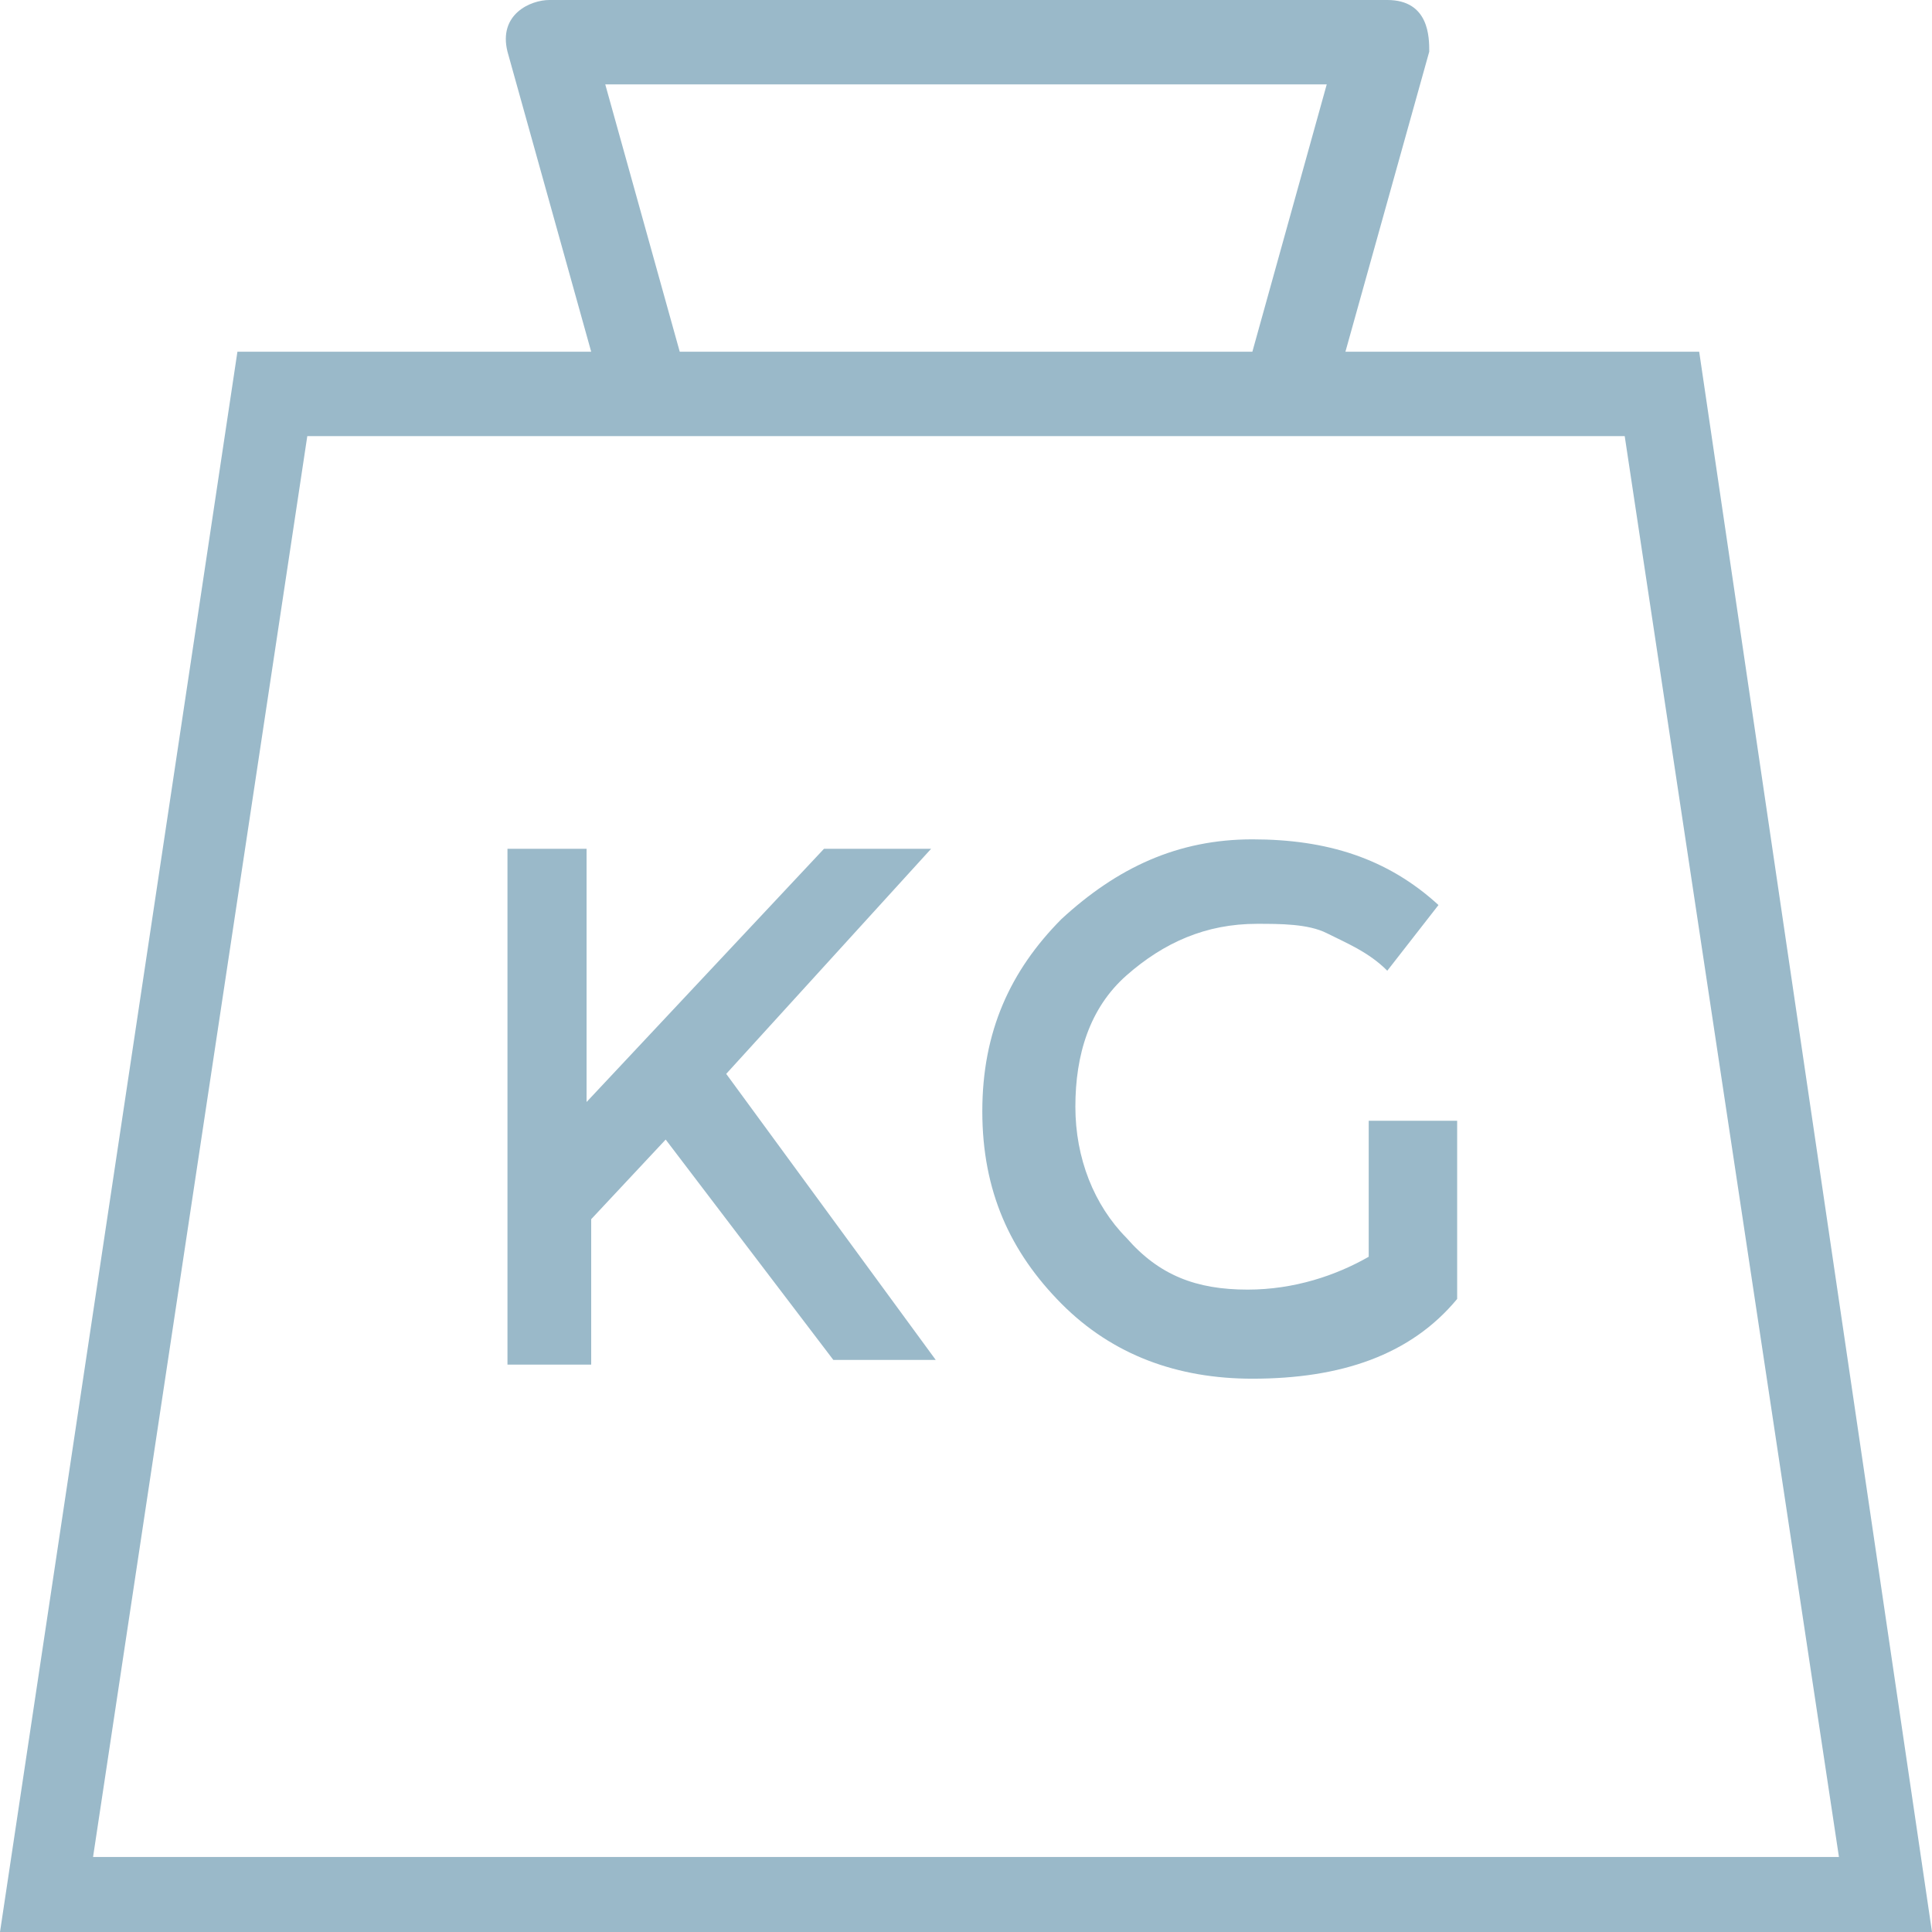 <svg width="18" height="18" viewBox="0 0 18 18" fill="none" xmlns="http://www.w3.org/2000/svg">
    <path d="M15.831 3.277H12.535L13.316 0.481C13.316 0.35 13.316 0 12.925 0H5.118C4.945 0 4.641 0.131 4.728 0.481L5.508 3.277H2.212L0 18H18L15.831 3.277ZM12.361 0.786L11.668 3.277H6.333L5.639 0.786H12.361ZM2.863 4.063H15.137L17.133 17.301H0.867L2.863 4.063Z" fill="#9AB9C9"/>
    <path d="M8.675 7.908H7.677L5.465 10.267V7.908H4.728V12.714H5.508V11.359L6.202 10.617L7.764 12.67H8.718L6.766 10.005L8.675 7.908ZM12.752 11.709C12.448 11.883 12.058 12.015 11.624 12.015C11.147 12.015 10.8 11.883 10.496 11.534C10.193 11.228 10.019 10.791 10.019 10.311C10.019 9.83 10.149 9.393 10.496 9.087C10.843 8.782 11.234 8.607 11.711 8.607C11.928 8.607 12.188 8.607 12.361 8.694C12.535 8.782 12.752 8.869 12.925 9.044L13.402 8.432C12.925 7.995 12.361 7.82 11.668 7.82C10.973 7.82 10.41 8.083 9.889 8.563C9.412 9.044 9.152 9.612 9.152 10.354C9.152 11.097 9.412 11.665 9.889 12.146C10.366 12.626 10.973 12.845 11.668 12.845C12.492 12.845 13.142 12.626 13.576 12.102V10.442H12.752V11.709Z" fill="#9AB9C9"/>
</svg>
